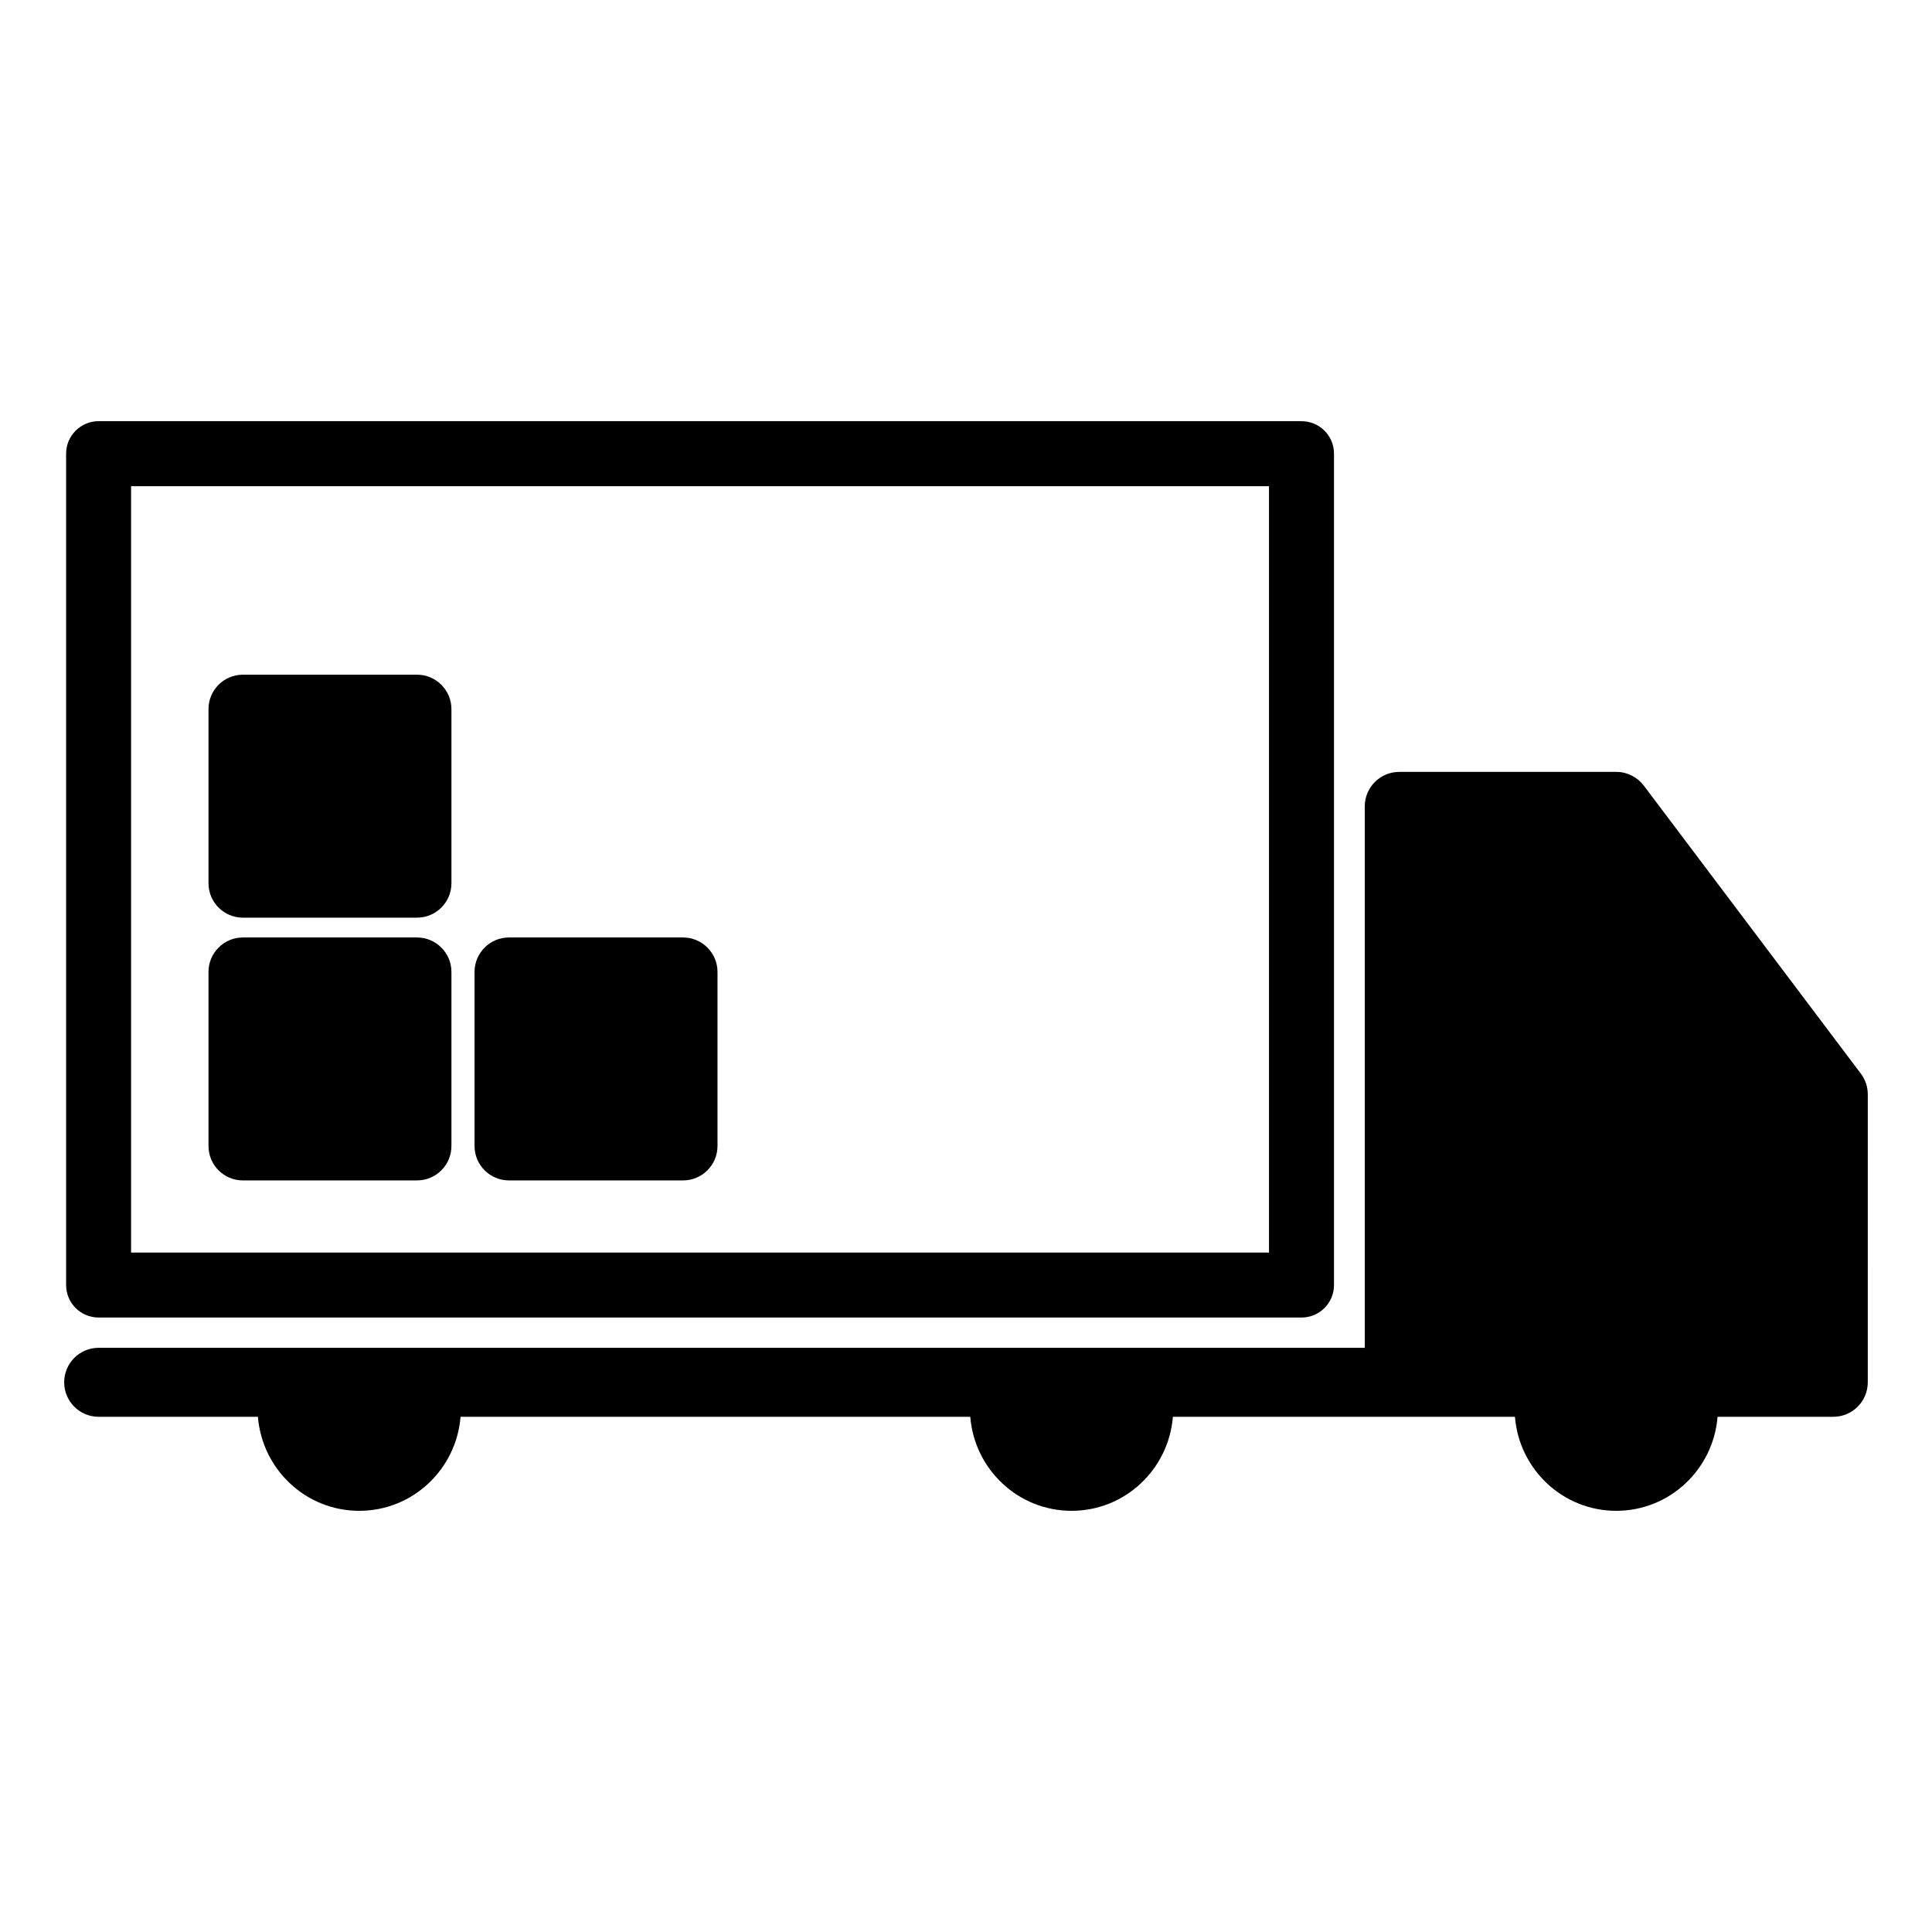 <?xml version="1.0" encoding="UTF-8"?>
<!-- Uploaded to: ICON Repo, www.svgrepo.com, Generator: ICON Repo Mixer Tools -->
<svg fill="#000000" width="800px" height="800px" version="1.1" viewBox="144 144 512 512" xmlns="http://www.w3.org/2000/svg">
 <g>
  <path d="m170.13 493.16h318.78c4.766 0 8.613-3.859 8.613-8.613v-220.32c0-4.754-3.848-8.609-8.613-8.609h-318.78c-4.758 0-8.609 3.856-8.609 8.609v220.32c0 4.746 3.848 8.609 8.609 8.609zm8.609-220.32h301.56v203.1h-301.56z"/>
  <path d="m637.14 428.52-57.512-76.32c-1.734-2.289-4.43-3.644-7.301-3.644l-57.516 0.004c-5.047 0-9.137 4.094-9.137 9.152v143.47h-335.53c-5.043 0-9.137 4.086-9.137 9.141 0 5.055 4.094 9.141 9.137 9.141h42.207c1.117 13.906 12.66 24.918 26.855 24.918 14.184 0 25.727-11.012 26.844-24.918h135.08c1.117 13.906 12.664 24.918 26.848 24.918 14.188 0 25.734-11.012 26.848-24.918h90.648c1.117 13.906 12.66 24.918 26.848 24.918 14.184 0 25.734-11.012 26.848-24.918h30.668c5.047 0 9.141-4.086 9.141-9.141l0.004-76.301c0-1.984-0.641-3.918-1.84-5.504z"/>
  <path d="m254.51 392.44h-46.137c-5.043 0-9.121 4.094-9.121 9.125v46.137c0 5.031 4.078 9.121 9.121 9.121h46.137c5.039 0 9.125-4.086 9.125-9.121v-46.137c-0.004-5.031-4.09-9.125-9.125-9.125z"/>
  <path d="m325.02 392.44h-46.133c-5.039 0-9.129 4.094-9.129 9.125v46.137c0 5.031 4.094 9.121 9.129 9.121h46.133c5.039 0 9.125-4.086 9.125-9.121v-46.137c0-5.031-4.086-9.125-9.125-9.125z"/>
  <path d="m254.51 322.8h-46.137c-5.043 0-9.121 4.086-9.121 9.121v46.145c0 5.039 4.078 9.125 9.121 9.125h46.137c5.039 0 9.125-4.086 9.125-9.125v-46.145c-0.004-5.031-4.09-9.121-9.125-9.121z"/>
 </g>
</svg>